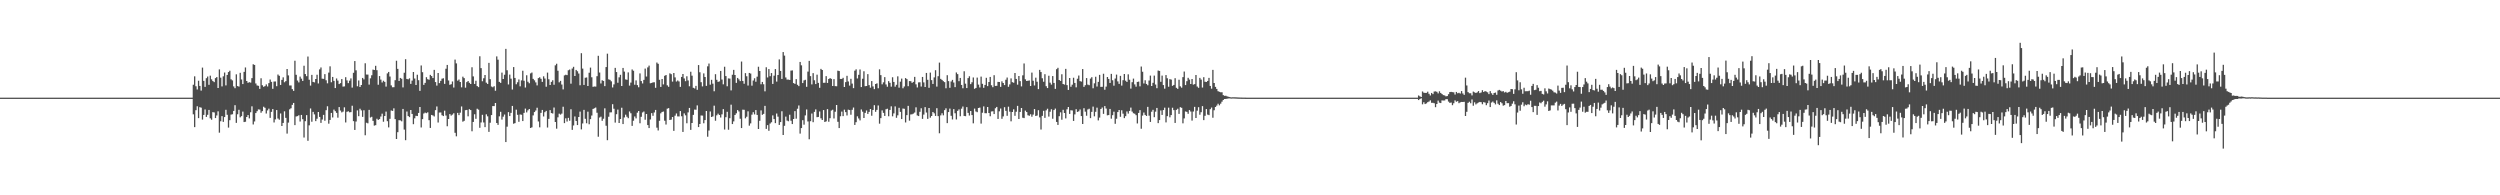 <?xml version="1.0" encoding="UTF-8"?>
<svg xmlns="http://www.w3.org/2000/svg" width="1920" height="150">
  <path d="M0 75.000h1v1.000H0zM1 75.000h1v1.000H1zM2 75.000h1v1.000H2zM3 75.000h1v1.000H3zM4 75.000h1v1.000H4zM5 75.000h1v1.000H5zM6 75.000h1v1.000H6zM7 75.000h1v1.000H7zM8 75.000h1v1.000H8zM9 75.000h1v1.000H9zM10 75.000h1v1.000H10zM11 75.000h1v1.000H11zM12 75.000h1v1.000H12zM13 75.000h1v1.000H13zM14 75.000h1v1.000H14zM15 75.000h1v1.000H15zM16 75.000h1v1.000H16zM17 75.000h1v1.000H17zM18 75.000h1v1.000H18zM19 75.000h1v1.000H19zM20 75.000h1v1.000H20zM21 75.000h1v1.000H21zM22 75.000h1v1.000H22zM23 75.000h1v1.000H23zM24 75.000h1v1.000H24zM25 75.000h1v1.000H25zM26 75.000h1v1.000H26zM27 75.000h1v1.000H27zM28 75.000h1v1.000H28zM29 75.000h1v1.000H29zM30 75.000h1v1.000H30zM31 75.000h1v1.000H31zM32 75.000h1v1.000H32zM33 75.000h1v1.000H33zM34 75.000h1v1.000H34zM35 75.000h1v1.000H35zM36 75.000h1v1.000H36zM37 75.000h1v1.000H37zM38 75.000h1v1.000H38zM39 75.000h1v1.000H39zM40 75.000h1v1.000H40zM41 75.000h1v1.000H41zM42 75.000h1v1.000H42zM43 75.000h1v1.000H43zM44 75.000h1v1.000H44zM45 75.000h1v1.000H45zM46 75.000h1v1.000H46zM47 75.000h1v1.000H47zM48 75.000h1v1.000H48zM49 75.000h1v1.000H49zM50 75.000h1v1.000H50zM51 75.000h1v1.000H51zM52 75.000h1v1.000H52zM53 75.000h1v1.000H53zM54 75.000h1v1.000H54zM55 75.000h1v1.000H55zM56 75.000h1v1.000H56zM57 75.000h1v1.000H57zM58 75.000h1v1.000H58zM59 75.000h1v1.000H59zM60 75.000h1v1.000H60zM61 75.000h1v1.000H61zM62 75.000h1v1.000H62zM63 75.000h1v1.000H63zM64 75.000h1v1.000H64zM65 75.000h1v1.000H65zM66 75.000h1v1.000H66zM67 75.000h1v1.000H67zM68 75.000h1v1.000H68zM69 75.000h1v1.000H69zM70 75.000h1v1.000H70zM71 75.000h1v1.000H71zM72 75.000h1v1.000H72zM73 75.000h1v1.000H73zM74 75.000h1v1.000H74zM75 75.000h1v1.000H75zM76 75.000h1v1.000H76zM77 75.000h1v1.000H77zM78 75.000h1v1.000H78zM79 75.000h1v1.000H79zM80 75.000h1v1.000H80zM81 75.000h1v1.000H81zM82 75.000h1v1.000H82zM83 75.000h1v1.000H83zM84 75.000h1v1.000H84zM85 75.000h1v1.000H85zM86 75.000h1v1.000H86zM87 75.000h1v1.000H87zM88 75.000h1v1.000H88zM89 75.000h1v1.000H89zM90 75.000h1v1.000H90zM91 75.000h1v1.000H91zM92 75.000h1v1.000H92zM93 75.000h1v1.000H93zM94 75.000h1v1.000H94zM95 75.000h1v1.000H95zM96 75.000h1v1.000H96zM97 75.000h1v1.000H97zM98 75.000h1v1.000H98zM99 75.000h1v1.000H99zM100 75.000h1v1.000H100zM101 75.000h1v1.000H101zM102 75.000h1v1.000H102zM103 75.000h1v1.000H103zM104 75.000h1v1.000H104zM105 75.000h1v1.000H105zM106 75.000h1v1.000H106zM107 75.000h1v1.000H107zM108 75.000h1v1.000H108zM109 75.000h1v1.000H109zM110 75.000h1v1.000H110zM111 75.000h1v1.000H111zM112 75.000h1v1.000H112zM113 75.000h1v1.000H113zM114 75.000h1v1.000H114zM115 75.000h1v1.000H115zM116 75.000h1v1.000H116zM117 75.000h1v1.000H117zM118 75.000h1v1.000H118zM119 75.000h1v1.000H119zM120 75.000h1v1.000H120zM121 75.000h1v1.000H121zM122 75.000h1v1.000H122zM123 75.000h1v1.000H123zM124 75.000h1v1.000H124zM125 75.000h1v1.000H125zM126 75.000h1v1.000H126zM127 75.000h1v1.000H127zM128 75.000h1v1.000H128zM129 75.000h1v1.000H129zM130 75.000h1v1.000H130zM131 75.000h1v1.000H131zM132 75.000h1v1.000H132zM133 75.000h1v1.000H133zM134 75.000h1v1.000H134zM135 75.000h1v1.000H135zM136 75.000h1v1.000H136zM137 75.000h1v1.000H137zM138 75.000h1v1.000H138zM139 75.000h1v1.000H139zM140 75.000h1v1.000H140zM141 75.000h1v1.000H141zM142 75.000h1v1.000H142zM143 75.000h1v1.000H143zM144 75.000h1v1.000H144zM145 75.000h1v1.000H145zM146 75.000h1v1.000H146zM147 75.000h1v1.000H147zM148 65.069h1v22.755H148zM149 58.601h1v39.016H149zM150 66.235h1v18.396H150zM151 68.717h1v12.893H151zM152 62.001h1v28.708H152zM153 66.010h1v16.320H153zM154 69.579h1v13.134H154zM155 51.913h1v39.921H155zM156 62.121h1v26.165H156zM157 66.711h1v17.355H157zM158 60.082h1v29.743H158zM159 58.795h1v29.393H159zM160 65.140h1v19.274H160zM161 58.102h1v32.797H161zM162 60.904h1v31.059H162zM163 62.282h1v23.848H163zM164 63.101h1v23.280H164zM165 60.009h1v30.689H165zM166 59.185h1v29.484H166zM167 67.592h1v17.914H167zM168 53.298h1v48.585H168zM169 59.651h1v33.482H169zM170 66.368h1v22.800H170zM171 58.622h1v34.988H171zM172 55.717h1v34.200H172zM173 65.576h1v18.768H173zM174 57.550h1v30.600H174zM175 55.367h1v42.616H175zM176 54.322h1v37.972H176zM177 60.905h1v27.088H177zM178 61.721h1v26.023H178zM179 66.376h1v18.841H179zM180 67.743h1v13.031H180zM181 57.094h1v37.269H181zM182 66.088h1v21.663H182zM183 66.500h1v17.833H183zM184 55.927h1v34.197H184zM185 61.006h1v28.178H185zM186 64.575h1v21.150H186zM187 55.196h1v38.551H187zM188 51.826h1v41.660H188zM189 62.187h1v27.668H189zM190 63.611h1v24.738H190zM191 63.143h1v27.810H191zM192 63.447h1v22.754H192zM193 60.021h1v21.656H193zM194 49.336h1v46.255H194zM195 49.887h1v43.408H195zM196 64.102h1v22.716H196zM197 65.613h1v19.772H197zM198 65.919h1v18.112H198zM199 68.229h1v15.944H199zM200 60.094h1v26.502H200zM201 65.479h1v19.896H201zM202 66.670h1v15.314H202zM203 66.133h1v16.648H203zM204 64.839h1v22.338H204zM205 66.413h1v18.361H205zM206 63.855h1v19.618H206zM207 61.103h1v29.411H207zM208 62.874h1v23.051H208zM209 68.188h1v15.581H209zM210 62.643h1v31.402H210zM211 62.540h1v29.140H211zM212 66.197h1v18.340H212zM213 57.268h1v33.763H213zM214 58.190h1v33.781H214zM215 65.235h1v21.909H215zM216 61.354h1v35.426H216zM217 59.404h1v35.021H217zM218 63.197h1v22.296H218zM219 62.296h1v28.207H219zM220 53.012h1v49.602H220zM221 57.923h1v36.232H221zM222 65.655h1v18.294H222zM223 65.655h1v17.495H223zM224 68.462h1v12.050H224zM225 69.784h1v9.269H225zM226 46.643h1v49.482H226zM227 57.459h1v32.006H227zM228 61.835h1v27.372H228zM229 63.287h1v25.220H229zM230 58.846h1v34.480H230zM231 60.426h1v27.867H231zM232 62.181h1v29.348H232zM233 50.499h1v55.141H233zM234 56.868h1v36.217H234zM235 58.533h1v29.889H235zM236 43.393h1v64.760H236zM237 61.233h1v35.040H237zM238 65.754h1v17.524H238zM239 57.514h1v35.978H239zM240 62.941h1v22.981H240zM241 63.293h1v24.589H241zM242 60.681h1v32.351H242zM243 57.415h1v33.748H243zM244 64.082h1v21.956H244zM245 53.315h1v36.476H245zM246 51.825h1v42.517H246zM247 60.411h1v31.376H247zM248 60.594h1v27.609H248zM249 56.923h1v35.790H249zM250 61.669h1v22.986H250zM251 64.007h1v17.613H251zM252 55.768h1v39.216H252zM253 50.931h1v41.156H253zM254 63.184h1v23.542H254zM255 59.074h1v31.141H255zM256 62.096h1v22.090H256zM257 67.624h1v17.792H257zM258 60.278h1v26.392H258zM259 61.899h1v28.467H259zM260 64.572h1v17.677H260zM261 63.868h1v21.043H261zM262 60.748h1v25.575H262zM263 66.490h1v19.221H263zM264 66.349h1v16.080H264zM265 59.285h1v34.751H265zM266 61.751h1v24.118H266zM267 63.832h1v21.638H267zM268 61.969h1v24.325H268zM269 60.192h1v25.939H269zM270 67.284h1v13.933H270zM271 55.930h1v37.096H271zM272 46.877h1v52.927H272zM273 54.004h1v39.316H273zM274 66.227h1v18.574H274zM275 61.801h1v27.420H275zM276 66.799h1v16.717H276zM277 65.282h1v19.528H277zM278 59.861h1v29.901H278zM279 60.970h1v23.715H279zM280 48.603h1v55.273H280zM281 57.254h1v37.014H281zM282 57.308h1v37.421H282zM283 64.952h1v19.406H283zM284 60.157h1v30.115H284zM285 57.799h1v31.881H285zM286 53.438h1v39.409H286zM287 53.743h1v42.696H287zM288 50.540h1v45.596H288zM289 53.923h1v37.274H289zM290 65.056h1v27.041H290zM291 58.409h1v33.019H291zM292 61.137h1v28.361H292zM293 63.348h1v23.924H293zM294 62.021h1v31.460H294zM295 62.863h1v26.205H295zM296 66.493h1v19.236H296zM297 56.363h1v36.727H297zM298 55.229h1v42.623H298zM299 58.793h1v32.428H299zM300 65.597h1v19.240H300zM301 66.999h1v18.207H301zM302 66.965h1v16.253H302zM303 61.603h1v29.876H303zM304 46.652h1v60.118H304zM305 52.872h1v48.633H305zM306 62.170h1v30.126H306zM307 59.864h1v32.604H307zM308 60.443h1v32.731H308zM309 67.137h1v16.543H309zM310 55.863h1v43.648H310zM311 45.457h1v62.235H311zM312 60.634h1v25.020H312zM313 60.917h1v28.219H313zM314 60.179h1v29.797H314zM315 64.389h1v20.113H315zM316 61.895h1v25.609H316zM317 55.303h1v40.066H317zM318 60.293h1v30.581H318zM319 65.295h1v23.650H319zM320 57.415h1v31.742H320zM321 61.613h1v25.107H321zM322 69.806h1v12.371H322zM323 50.253h1v47.664H323zM324 55.429h1v36.079H324zM325 65.182h1v22.036H325zM326 63.641h1v22.812H326zM327 59.301h1v27.635H327zM328 60.813h1v25.450H328zM329 61.228h1v31.108H329zM330 57.494h1v40.748H330zM331 58.408h1v29.878H331zM332 59.953h1v28.735H332zM333 53.645h1v35.798H333zM334 63.017h1v21.544H334zM335 65.719h1v16.044H335zM336 56.078h1v38.001H336zM337 63.826h1v22.596H337zM338 62.123h1v24.251H338zM339 60.400h1v28.130H339zM340 60.106h1v29.019H340zM341 64.412h1v20.595H341zM342 52.798h1v35.929H342zM343 49.884h1v47.079H343zM344 61.786h1v29.591H344zM345 65.116h1v22.500H345zM346 64.656h1v24.145H346zM347 62.562h1v25.427H347zM348 67.218h1v19.770H348zM349 45.799h1v56.188H349zM350 48.685h1v56.037H350zM351 61.930h1v24.746H351zM352 61.071h1v27.348H352zM353 62.977h1v23.568H353zM354 67.074h1v14.685H354zM355 58.892h1v34.573H355zM356 59.982h1v32.789H356zM357 67.348h1v17.265H357zM358 63.053h1v21.374H358zM359 62.193h1v27.167H359zM360 63.601h1v20.272H360zM361 64.501h1v20.045H361zM362 51.650h1v49.187H362zM363 58.694h1v34.936H363zM364 64.451h1v23.281H364zM365 62.015h1v29.225H365zM366 66.077h1v17.443H366zM367 66.900h1v17.338H367zM368 43.206h1v54.959H368zM369 52.327h1v41.718H369zM370 62.422h1v25.750H370zM371 60.127h1v33.932H371zM372 57.623h1v40.039H372zM373 63.477h1v24.352H373zM374 64.445h1v24.922H374zM375 48.305h1v52.992H375zM376 60.819h1v33.460H376zM377 66.434h1v21.937H377zM378 67.011h1v14.428H378zM379 66.205h1v15.298H379zM380 69.704h1v9.408H380zM381 43.332h1v51.153H381zM382 45.834h1v50.040H382zM383 62.861h1v26.486H383zM384 63.657h1v22.191H384zM385 55.746h1v36.095H385zM386 60.665h1v28.926H386zM387 57.399h1v30.566H387zM388 37.524h1v71.586H388zM389 53.970h1v43.295H389zM390 64.861h1v21.238H390zM391 57.281h1v31.840H391zM392 60.417h1v26.267H392zM393 68.747h1v12.609H393zM394 51.528h1v43.524H394zM395 59.854h1v34.723H395zM396 64.695h1v19.520H396zM397 63.157h1v25.022H397zM398 61.007h1v32.531H398zM399 66.281h1v21.619H399zM400 61.737h1v26.374H400zM401 54.331h1v38.652H401zM402 62.013h1v24.690H402zM403 67.230h1v16.173H403zM404 57.823h1v28.493H404zM405 62.796h1v21.930H405zM406 63.950h1v19.738H406zM407 56.386h1v41.930H407zM408 55.691h1v42.101H408zM409 60.558h1v28.081H409zM410 61.680h1v24.385H410zM411 63.277h1v21.608H411zM412 65.575h1v17.151H412zM413 60.013h1v33.294H413zM414 59.365h1v38.419H414zM415 60.539h1v26.156H415zM416 62.855h1v21.598H416zM417 58.620h1v30.835H417zM418 60.299h1v25.862H418zM419 66.609h1v18.526H419zM420 55.776h1v42.160H420zM421 60.876h1v30.430H421zM422 65.255h1v19.348H422zM423 62.874h1v23.973H423zM424 61.653h1v25.557H424zM425 65.051h1v17.527H425zM426 50.198h1v43.485H426zM427 48.960h1v49.872H427zM428 54.325h1v35.768H428zM429 63.212h1v24.094H429zM430 62.093h1v25.896H430zM431 64.932h1v22.299H431zM432 68.664h1v13.307H432zM433 57.919h1v36.672H433zM434 57.414h1v33.452H434zM435 57.690h1v35.671H435zM436 53.989h1v36.548H436zM437 53.425h1v39.288H437zM438 64.243h1v19.660H438zM439 52.643h1v47.082H439zM440 51.290h1v45.085H440zM441 58.355h1v31.098H441zM442 53.701h1v39.216H442zM443 54.727h1v41.344H443zM444 56.477h1v33.367H444zM445 65.462h1v20.252H445zM446 40.869h1v58.520H446zM447 52.695h1v42.101H447zM448 65.224h1v19.166H448zM449 59.709h1v31.553H449zM450 59.505h1v35.174H450zM451 66.069h1v19.717H451zM452 55.844h1v39.581H452zM453 51.930h1v39.548H453zM454 59.359h1v29.369H454zM455 66.641h1v17.039H455zM456 66.430h1v16.727H456zM457 66.505h1v16.101H457zM458 58.516h1v28.077H458zM459 42.843h1v62.174H459zM460 55.721h1v34.545H460zM461 64.110h1v25.512H461zM462 61.628h1v31.144H462zM463 62.162h1v29.003H463zM464 66.158h1v17.026H464zM465 51.517h1v45.039H465zM466 41.240h1v66.424H466zM467 60.914h1v28.737H467zM468 61.353h1v24.981H468zM469 62.450h1v23.805H469zM470 67.172h1v12.851H470zM471 64.842h1v18.674H471zM472 52.133h1v42.030H472zM473 55.327h1v32.365H473zM474 63.545h1v20.639H474zM475 59.397h1v35.066H475zM476 57.424h1v33.957H476zM477 66.061h1v16.661H477zM478 52.198h1v43.101H478zM479 55.012h1v35.225H479zM480 60.967h1v27.086H480zM481 61.305h1v28.354H481zM482 55.627h1v35.173H482zM483 65.718h1v19.877H483zM484 63.438h1v23.553H484zM485 53.349h1v43.330H485zM486 54.300h1v38.400H486zM487 65.086h1v24.358H487zM488 61.746h1v29.205H488zM489 65.395h1v21.147H489zM490 67.013h1v18.228H490zM491 56.378h1v38.314H491zM492 62.261h1v27.424H492zM493 64.108h1v22.249H493zM494 61.346h1v24.325H494zM495 52.704h1v39.269H495zM496 58.767h1v28.780H496zM497 51.744h1v44.327H497zM498 50.376h1v47.961H498zM499 63.973h1v27.800H499zM500 63.673h1v23.230H500zM501 63.236h1v25.720H501zM502 63.205h1v23.190H502zM503 67.411h1v17.014H503zM504 48.035h1v50.014H504zM505 48.981h1v51.208H505zM506 61.287h1v31.484H506zM507 66.748h1v20.283H507zM508 60.661h1v25.303H508zM509 64.807h1v20.875H509zM510 58.193h1v34.510H510zM511 57.579h1v38.064H511zM512 65.521h1v17.947H512zM513 66.659h1v16.407H513zM514 56.298h1v35.879H514zM515 56.982h1v34.896H515zM516 62.688h1v27.182H516zM517 56.073h1v44.451H517zM518 59.450h1v29.381H518zM519 62.610h1v24.525H519zM520 61.776h1v27.621H520zM521 62.588h1v26.838H521zM522 66.720h1v18.573H522zM523 59.078h1v30.216H523zM524 56.850h1v44.472H524zM525 60.274h1v26.809H525zM526 62.372h1v26.190H526zM527 58.584h1v36.075H527zM528 61.795h1v24.535H528zM529 66.231h1v16.640H529zM530 55.102h1v44.649H530zM531 58.138h1v36.318H531zM532 67.408h1v20.827H532zM533 67.951h1v16.229H533zM534 65.960h1v18.297H534zM535 68.991h1v11.951H535zM536 49.950h1v47.638H536zM537 55.484h1v39.747H537zM538 63.132h1v25.549H538zM539 66.338h1v22.453H539zM540 56.370h1v38.318H540zM541 59.161h1v33.075H541zM542 65.926h1v19.301H542zM543 50.941h1v54.073H543zM544 48.805h1v51.453H544zM545 65.039h1v20.570H545zM546 61.270h1v28.574H546zM547 64.263h1v25.147H547zM548 70.107h1v11.032H548zM549 56.962h1v35.740H549zM550 61.303h1v27.274H550zM551 62.880h1v24.422H551zM552 62.501h1v25.835H552zM553 54.481h1v35.759H553zM554 61.084h1v26.706H554zM555 64.743h1v19.062H555zM556 51.229h1v48.251H556zM557 58.427h1v31.583H557zM558 66.237h1v19.637H558zM559 60.187h1v39.430H559zM560 60.342h1v30.447H560zM561 69.408h1v10.973H561zM562 57.398h1v37.878H562zM563 53.644h1v39.601H563zM564 57.576h1v30.719H564zM565 63.652h1v23.410H565zM566 59.853h1v24.679H566zM567 60.987h1v24.626H567zM568 62.285h1v28.918H568zM569 47.243h1v51.093H569zM570 62.147h1v22.099H570zM571 64.331h1v19.980H571zM572 56.145h1v34.750H572zM573 58.574h1v31.057H573zM574 65.690h1v19.836H574zM575 56.005h1v40.498H575zM576 56.482h1v38.297H576zM577 65.810h1v22.279H577zM578 61.826h1v24.358H578zM579 60.091h1v27.762H579zM580 62.751h1v21.794H580zM581 58.904h1v29.373H581zM582 51.276h1v47.809H582zM583 54.542h1v38.218H583zM584 64.733h1v20.033H584zM585 62.910h1v25.242H585zM586 64.715h1v22.720H586zM587 70.123h1v11.193H587zM588 51.652h1v47.309H588zM589 59.486h1v36.618H589zM590 53.048h1v47.401H590zM591 58.513h1v36.386H591zM592 56.137h1v37.771H592zM593 64.459h1v24.154H593zM594 58.113h1v33.324H594zM595 53.059h1v41.511H595zM596 62.647h1v24.549H596zM597 57.601h1v32.014H597zM598 45.596h1v50.337H598zM599 54.477h1v39.249H599zM600 60.625h1v24.821H600zM601 39.971h1v63.694H601zM602 42.712h1v53.888H602zM603 59.479h1v30.052H603zM604 61.130h1v31.509H604zM605 61.145h1v32.009H605zM606 61.381h1v26.757H606zM607 54.207h1v38.503H607zM608 54.091h1v41.180H608zM609 63.787h1v27.601H609zM610 64.418h1v20.930H610zM611 60.778h1v30.383H611zM612 65.143h1v18.387H612zM613 66.125h1v14.897H613zM614 47.571h1v55.033H614zM615 50.152h1v48.211H615zM616 63.776h1v28.535H616zM617 61.768h1v33.985H617zM618 61.276h1v27.372H618zM619 66.639h1v17.453H619zM620 55.000h1v38.300H620zM621 46.768h1v60.173H621zM622 58.471h1v34.586H622zM623 64.826h1v22.381H623zM624 56.173h1v37.664H624zM625 61.651h1v24.249H625zM626 64.556h1v19.444H626zM627 57.368h1v32.651H627zM628 63.643h1v26.181H628zM629 67.444h1v18.168H629zM630 52.892h1v37.974H630zM631 53.780h1v38.386H631zM632 63.590h1v20.945H632zM633 63.532h1v30.160H633zM634 58.475h1v34.702H634zM635 63.668h1v20.154H635zM636 60.697h1v32.787H636zM637 59.948h1v30.847H637zM638 60.546h1v24.365H638zM639 66.058h1v18.209H639zM640 60.752h1v30.220H640zM641 66.159h1v19.660H641zM642 66.263h1v14.367H642zM643 54.270h1v39.291H643zM644 54.567h1v43.780H644zM645 60.602h1v28.710H645zM646 60.612h1v25.119H646zM647 59.739h1v29.471H647zM648 66.828h1v17.395H648zM649 63.084h1v23.041H649zM650 58.220h1v30.477H650zM651 62.555h1v21.673H651zM652 65.722h1v18.791H652zM653 60.522h1v27.579H653zM654 64.187h1v20.155H654zM655 67.707h1v14.870H655zM656 54.272h1v41.688H656zM657 53.229h1v40.621H657zM658 60.248h1v29.102H658zM659 57.457h1v33.511H659zM660 53.346h1v39.123H660zM661 66.873h1v17.205H661zM662 60.450h1v25.332H662zM663 54.720h1v35.900H663zM664 66.216h1v20.455H664zM665 66.042h1v18.772H665zM666 56.950h1v30.543H666zM667 65.380h1v20.539H667zM668 67.317h1v16.401H668zM669 62.249h1v26.650H669zM670 66.351h1v18.142H670zM671 68.440h1v12.370H671zM672 64.519h1v21.320H672zM673 64.002h1v20.379H673zM674 67.792h1v13.223H674zM675 53.241h1v41.728H675zM676 57.725h1v33.012H676zM677 64.789h1v20.022H677zM678 63.236h1v23.465H678zM679 59.260h1v29.796H679zM680 64.893h1v19.025H680zM681 66.594h1v16.933H681zM682 62.325h1v26.973H682zM683 63.582h1v20.863H683zM684 66.574h1v15.093H684zM685 59.344h1v30.002H685zM686 62.931h1v24.142H686zM687 66.583h1v15.154H687zM688 65.113h1v25.342H688zM689 58.608h1v29.989H689zM690 67.347h1v15.424H690zM691 62.701h1v23.217H691zM692 60.375h1v31.053H692zM693 67.793h1v15.540H693zM694 66.396h1v17.149H694zM695 59.971h1v34.064H695zM696 60.789h1v27.657H696zM697 66.209h1v15.089H697zM698 62.255h1v30.413H698zM699 62.337h1v25.558H699zM700 63.624h1v24.134H700zM701 62.898h1v24.367H701zM702 59.050h1v27.387H702zM703 64.777h1v17.631H703zM704 67.198h1v21.461H704zM705 63.304h1v25.822H705zM706 63.184h1v22.665H706zM707 66.433h1v16.738H707zM708 59.101h1v32.201H708zM709 63.279h1v24.726H709zM710 66.825h1v15.449H710zM711 56.017h1v30.428H711zM712 61.283h1v30.022H712zM713 67.445h1v15.495H713zM714 55.779h1v34.583H714zM715 61.531h1v27.550H715zM716 64.465h1v21.558H716zM717 59.428h1v27.596H717zM718 53.930h1v35.088H718zM719 66.526h1v16.563H719zM720 58.544h1v30.623H720zM721 48.058h1v54.316H721zM722 60.592h1v28.036H722zM723 61.381h1v25.583H723zM724 62.377h1v26.210H724zM725 63.062h1v21.545H725zM726 67.811h1v15.400H726zM727 57.765h1v36.798H727zM728 62.319h1v23.763H728zM729 67.454h1v15.944H729zM730 62.545h1v26.380H730zM731 61.315h1v30.442H731zM732 63.401h1v20.424H732zM733 66.918h1v20.046H733zM734 55.629h1v36.137H734zM735 56.952h1v28.200H735zM736 62.364h1v21.675H736zM737 59.852h1v29.433H737zM738 65.226h1v18.231H738zM739 67.811h1v13.997H739zM740 54.748h1v34.308H740zM741 64.266h1v24.979H741zM742 67.645h1v14.620H742zM743 59.981h1v26.711H743zM744 58.547h1v30.178H744zM745 64.614h1v20.652H745zM746 63.160h1v25.193H746zM747 59.517h1v35.208H747zM748 68.180h1v15.248H748zM749 67.534h1v18.063H749zM750 59.592h1v26.570H750zM751 64.952h1v17.991H751zM752 67.158h1v15.484H752zM753 58.820h1v36.117H753zM754 64.339h1v22.217H754zM755 67.425h1v14.291H755zM756 65.252h1v21.683H756zM757 59.759h1v27.239H757zM758 66.131h1v16.068H758zM759 62.983h1v23.793H759zM760 59.108h1v30.203H760zM761 65.509h1v20.087H761zM762 66.990h1v18.484H762zM763 57.736h1v29.881H763zM764 65.990h1v17.178H764zM765 65.908h1v16.210H765zM766 62.863h1v28.471H766zM767 62.987h1v22.493H767zM768 66.725h1v16.619H768zM769 62.456h1v28.769H769zM770 63.728h1v25.650H770zM771 65.340h1v16.980H771zM772 61.222h1v23.904H772zM773 59.563h1v29.389H773zM774 66.653h1v15.280H774zM775 64.828h1v20.939H775zM776 60.198h1v32.991H776zM777 63.138h1v22.896H777zM778 63.557h1v20.391H778zM779 56.084h1v32.857H779zM780 60.627h1v25.205H780zM781 65.009h1v16.292H781zM782 58.366h1v33.043H782zM783 62.312h1v23.658H783zM784 66.341h1v16.610H784zM785 57.839h1v32.597H785zM786 48.730h1v41.981H786zM787 60.904h1v24.026H787zM788 62.214h1v23.853H788zM789 62.002h1v26.505H789zM790 61.822h1v27.098H790zM791 66.051h1v21.721H791zM792 55.780h1v33.886H792zM793 62.011h1v26.009H793zM794 65.633h1v18.128H794zM795 59.670h1v29.398H795zM796 62.766h1v25.979H796zM797 68.441h1v16.177H797zM798 53.649h1v36.522H798zM799 55.337h1v44.149H799zM800 60.118h1v28.875H800zM801 62.749h1v22.368H801zM802 56.995h1v33.515H802zM803 66.216h1v18.524H803zM804 67.637h1v15.872H804zM805 58.165h1v31.395H805zM806 63.508h1v22.283H806zM807 64.978h1v18.960H807zM808 58.404h1v32.759H808zM809 63.670h1v20.855H809zM810 68.234h1v15.178H810zM811 53.169h1v40.498H811zM812 52.053h1v43.873H812zM813 61.430h1v27.800H813zM814 62.161h1v24.118H814zM815 57.012h1v34.960H815zM816 64.514h1v19.802H816zM817 64.987h1v21.802H817zM818 52.883h1v38.063H818zM819 65.382h1v18.600H819zM820 69.047h1v13.126H820zM821 59.880h1v27.629H821zM822 66.632h1v18.045H822zM823 65.044h1v19.812H823zM824 59.685h1v33.169H824zM825 63.674h1v24.198H825zM826 67.046h1v16.819H826zM827 60.471h1v25.501H827zM828 58.001h1v27.497H828zM829 62.293h1v21.798H829zM830 62.656h1v26.461H830zM831 53.026h1v42.190H831zM832 66.727h1v16.383H832zM833 65.452h1v20.302H833zM834 59.979h1v28.920H834zM835 64.965h1v19.095H835zM836 65.428h1v18.090H836zM837 60.384h1v30.346H837zM838 59.278h1v26.631H838zM839 67.785h1v14.061H839zM840 63.990h1v25.347H840zM841 58.931h1v26.938H841zM842 66.431h1v16.262H842zM843 62.883h1v29.592H843zM844 57.496h1v32.842H844zM845 66.710h1v16.988H845zM846 66.644h1v15.931H846zM847 56.621h1v30.830H847zM848 68.895h1v12.583H848zM849 66.514h1v16.824H849zM850 59.158h1v29.442H850zM851 60.600h1v27.763H851zM852 63.702h1v19.975H852zM853 56.745h1v34.387H853zM854 61.635h1v26.819H854zM855 65.807h1v19.978H855zM856 60.326h1v34.756H856zM857 57.277h1v33.919H857zM858 62.528h1v23.559H858zM859 64.398h1v20.068H859zM860 58.278h1v31.426H860zM861 65.722h1v18.968H861zM862 61.607h1v25.681H862zM863 56.814h1v33.898H863zM864 61.968h1v27.286H864zM865 62.912h1v22.685H865zM866 57.066h1v30.205H866zM867 61.260h1v23.927H867zM868 68.036h1v14.595H868zM869 63.120h1v22.597H869zM870 60.378h1v26.603H870zM871 64.803h1v22.544H871zM872 66.541h1v21.923H872zM873 62.916h1v31.905H873zM874 62.674h1v24.065H874zM875 66.283h1v18.299H875zM876 51.094h1v47.753H876zM877 55.100h1v33.694H877zM878 64.079h1v22.345H878zM879 61.636h1v26.625H879zM880 64.468h1v24.642H880zM881 65.495h1v16.580H881zM882 61.870h1v26.949H882zM883 58.085h1v35.562H883zM884 66.040h1v19.789H884zM885 63.573h1v20.735H885zM886 58.047h1v31.956H886zM887 64.946h1v20.831H887zM888 67.712h1v15.187H888zM889 54.143h1v40.398H889zM890 54.472h1v37.742H890zM891 62.815h1v22.024H891zM892 58.068h1v30.185H892zM893 65.316h1v19.196H893zM894 68.096h1v14.581H894zM895 57.659h1v36.357H895zM896 60.086h1v29.129H896zM897 66.592h1v16.109H897zM898 60.750h1v29.357H898zM899 61.134h1v27.239H899zM900 65.955h1v16.770H900zM901 65.251h1v19.316H901zM902 60.054h1v34.345H902zM903 67.448h1v16.911H903zM904 68.262h1v15.228H904zM905 61.244h1v26.197H905zM906 66.303h1v16.051H906zM907 67.342h1v15.432H907zM908 59.262h1v35.477H908zM909 54.918h1v35.994H909zM910 65.351h1v20.236H910zM911 62.383h1v23.555H911zM912 59.729h1v27.691H912zM913 61.124h1v23.406H913zM914 64.495h1v21.186H914zM915 60.662h1v31.943H915zM916 64.977h1v20.666H916zM917 64.628h1v17.421H917zM918 57.587h1v33.045H918zM919 66.443h1v18.528H919zM920 67.438h1v14.889H920zM921 59.787h1v28.353H921zM922 61.112h1v25.078H922zM923 67.232h1v14.290H923zM924 59.279h1v32.964H924zM925 62.783h1v26.166H925zM926 62.975h1v20.801H926zM927 62.154h1v25.837H927zM928 59.801h1v28.620H928zM929 65.994h1v17.877H929zM930 68.096h1v14.474H930zM931 53.635h1v36.788H931zM932 63.726h1v20.956H932zM933 66.689h1v15.468H933zM934 68.302h1v12.822H934zM935 70.040h1v9.603H935zM936 70.523h1v10.387H936zM937 70.862h1v8.764H937zM938 70.866h1v7.201H938zM939 73.080h1v3.650H939zM940 73.576h1v2.462H940zM941 73.529h1v2.473H941zM942 74.039h1v1.746H942zM943 74.299h1v1.331H943zM944 74.561h1v1.000H944zM945 74.784h1v1.000H945zM946 74.694h1v1.000H946zM947 74.687h1v1.000H947zM948 74.724h1v1.000H948zM949 74.770h1v1.000H949zM950 74.810h1v1.000H950zM951 74.870h1v1.000H951zM952 74.904h1v1.000H952zM953 74.924h1v1.000H953zM954 74.944h1v1.000H954zM955 74.954h1v1.000H955zM956 74.971h1v1.000H956zM957 74.984h1v1.000H957zM958 74.987h1v1.000H958zM959 74.988h1v1.000H959zM960 74.991h1v1.000H960zM961 74.994h1v1.000H961zM962 74.997h1v1.000H962zM963 74.998h1v1.000H963zM964 74.999h1v1.000H964zM965 74.999h1v1.000H965zM966 74.999h1v1.000H966zM967 75.000h1v1.000H967zM968 75.000h1v1.000H968zM969 75.000h1v1.000H969zM970 75.000h1v1.000H970zM971 75.000h1v1.000H971zM972 75.000h1v1.000H972zM973 75.000h1v1.000H973zM974 75.000h1v1.000H974zM975 75.000h1v1.000H975zM976 75.000h1v1.000H976zM977 75.000h1v1.000H977zM978 75.000h1v1.000H978zM979 75.000h1v1.000H979zM980 75.000h1v1.000H980zM981 75.000h1v1.000H981zM982 75.000h1v1.000H982zM983 75.000h1v1.000H983zM984 75.000h1v1.000H984zM985 75.000h1v1.000H985zM986 75.000h1v1.000H986zM987 75.000h1v1.000H987zM988 75.000h1v1.000H988zM989 75.000h1v1.000H989zM990 75.000h1v1.000H990zM991 75.000h1v1.000H991zM992 75.000h1v1.000H992zM993 75.000h1v1.000H993zM994 75.000h1v1.000H994zM995 75.000h1v1.000H995zM996 75.000h1v1.000H996zM997 75.000h1v1.000H997zM998 75.000h1v1.000H998zM999 75.000h1v1.000H999zM1000 75.000h1v1.000H1000zM1001 75.000h1v1.000H1001zM1002 75.000h1v1.000H1002zM1003 75.000h1v1.000H1003zM1004 75.000h1v1.000H1004zM1005 75.000h1v1.000H1005zM1006 75.000h1v1.000H1006zM1007 75.000h1v1.000H1007zM1008 75.000h1v1.000H1008zM1009 75.000h1v1.000H1009zM1010 75.000h1v1.000H1010zM1011 75.000h1v1.000H1011zM1012 75.000h1v1.000H1012zM1013 75.000h1v1.000H1013zM1014 75.000h1v1.000H1014zM1015 75.000h1v1.000H1015zM1016 75.000h1v1.000H1016zM1017 75.000h1v1.000H1017zM1018 75.000h1v1.000H1018zM1019 75.000h1v1.000H1019zM1020 75.000h1v1.000H1020zM1021 75.000h1v1.000H1021zM1022 75.000h1v1.000H1022zM1023 75.000h1v1.000H1023zM1024 75.000h1v1.000H1024zM1025 75.000h1v1.000H1025zM1026 75.000h1v1.000H1026zM1027 75.000h1v1.000H1027zM1028 75.000h1v1.000H1028zM1029 75.000h1v1.000H1029zM1030 75.000h1v1.000H1030zM1031 75.000h1v1.000H1031zM1032 75.000h1v1.000H1032zM1033 75.000h1v1.000H1033zM1034 75.000h1v1.000H1034zM1035 75.000h1v1.000H1035zM1036 75.000h1v1.000H1036zM1037 75.000h1v1.000H1037zM1038 75.000h1v1.000H1038zM1039 75.000h1v1.000H1039zM1040 75.000h1v1.000H1040zM1041 75.000h1v1.000H1041zM1042 75.000h1v1.000H1042zM1043 75.000h1v1.000H1043zM1044 75.000h1v1.000H1044zM1045 75.000h1v1.000H1045zM1046 75.000h1v1.000H1046zM1047 75.000h1v1.000H1047zM1048 75.000h1v1.000H1048zM1049 75.000h1v1.000H1049zM1050 75.000h1v1.000H1050zM1051 75.000h1v1.000H1051zM1052 75.000h1v1.000H1052zM1053 75.000h1v1.000H1053zM1054 75.000h1v1.000H1054zM1055 75.000h1v1.000H1055zM1056 75.000h1v1.000H1056zM1057 75.000h1v1.000H1057zM1058 75.000h1v1.000H1058zM1059 75.000h1v1.000H1059zM1060 75.000h1v1.000H1060zM1061 75.000h1v1.000H1061zM1062 75.000h1v1.000H1062zM1063 75.000h1v1.000H1063zM1064 75.000h1v1.000H1064zM1065 75.000h1v1.000H1065zM1066 75.000h1v1.000H1066zM1067 75.000h1v1.000H1067zM1068 75.000h1v1.000H1068zM1069 75.000h1v1.000H1069zM1070 75.000h1v1.000H1070zM1071 75.000h1v1.000H1071zM1072 75.000h1v1.000H1072zM1073 75.000h1v1.000H1073zM1074 75.000h1v1.000H1074zM1075 75.000h1v1.000H1075zM1076 75.000h1v1.000H1076zM1077 75.000h1v1.000H1077zM1078 75.000h1v1.000H1078zM1079 75.000h1v1.000H1079zM1080 75.000h1v1.000H1080zM1081 75.000h1v1.000H1081zM1082 75.000h1v1.000H1082zM1083 75.000h1v1.000H1083zM1084 75.000h1v1.000H1084zM1085 75.000h1v1.000H1085zM1086 75.000h1v1.000H1086zM1087 75.000h1v1.000H1087zM1088 75.000h1v1.000H1088zM1089 73.305h1v3.557H1089zM1090 73.964h1v2.113H1090zM1091 74.496h1v1.000H1091zM1092 70.241h1v9.891H1092zM1093 71.184h1v7.345H1093zM1094 71.378h1v8.530H1094zM1095 71.337h1v8.055H1095zM1096 70.406h1v8.094H1096zM1097 72.047h1v5.908H1097zM1098 73.321h1v3.753H1098zM1099 71.388h1v7.568H1099zM1100 72.310h1v6.644H1100zM1101 70.299h1v8.998H1101zM1102 70.131h1v12.207H1102zM1103 70.498h1v9.366H1103zM1104 71.712h1v5.527H1104zM1105 70.100h1v8.763H1105zM1106 71.363h1v7.786H1106zM1107 72.242h1v4.868H1107zM1108 73.074h1v4.139H1108zM1109 73.285h1v3.850H1109zM1110 73.980h1v2.166H1110zM1111 73.759h1v2.451H1111zM1112 72.326h1v5.728H1112zM1113 70.700h1v8.299H1113zM1114 70.545h1v8.223H1114zM1115 70.782h1v10.001H1115zM1116 70.886h1v8.421H1116zM1117 72.613h1v4.510H1117zM1118 70.580h1v7.561H1118zM1119 71.619h1v6.046H1119zM1120 71.262h1v7.981H1120zM1121 71.809h1v6.779H1121zM1122 69.955h1v8.317H1122zM1123 71.768h1v6.546H1123zM1124 72.855h1v5.312H1124zM1125 59.648h1v29.459H1125zM1126 65.619h1v20.241H1126zM1127 70.763h1v8.257H1127zM1128 71.652h1v6.481H1128zM1129 71.619h1v7.672H1129zM1130 73.244h1v3.123H1130zM1131 70.357h1v10.842H1131zM1132 70.912h1v7.665H1132zM1133 71.427h1v8.753H1133zM1134 70.892h1v8.444H1134zM1135 69.954h1v8.792H1135zM1136 71.522h1v6.775H1136zM1137 70.991h1v7.495H1137zM1138 69.263h1v10.827H1138zM1139 70.637h1v7.807H1139zM1140 69.950h1v8.864H1140zM1141 70.325h1v10.482H1141zM1142 70.894h1v8.340H1142zM1143 72.288h1v4.911H1143zM1144 69.988h1v12.247H1144zM1145 71.631h1v7.124H1145zM1146 72.834h1v5.123H1146zM1147 71.405h1v7.621H1147zM1148 71.051h1v9.127H1148zM1149 72.801h1v4.278H1149zM1150 69.467h1v10.194H1150zM1151 68.996h1v11.708H1151zM1152 69.617h1v8.752H1152zM1153 70.307h1v9.004H1153zM1154 69.990h1v11.158H1154zM1155 71.028h1v9.703H1155zM1156 70.511h1v7.062H1156zM1157 71.266h1v8.005H1157zM1158 70.807h1v8.389H1158zM1159 70.413h1v11.557H1159zM1160 68.355h1v12.994H1160zM1161 68.509h1v11.105H1161zM1162 72.084h1v5.672H1162zM1163 68.599h1v11.507H1163zM1164 55.454h1v40.171H1164zM1165 61.726h1v24.699H1165zM1166 69.304h1v11.786H1166zM1167 63.193h1v21.869H1167zM1168 68.601h1v11.759H1168zM1169 72.013h1v6.507H1169zM1170 67.372h1v14.252H1170zM1171 70.072h1v10.259H1171zM1172 70.045h1v10.750H1172zM1173 70.050h1v9.988H1173zM1174 69.657h1v10.708H1174zM1175 72.773h1v4.566H1175zM1176 65.991h1v16.213H1176zM1177 64.434h1v21.659H1177zM1178 69.234h1v12.028H1178zM1179 68.934h1v12.384H1179zM1180 65.398h1v22.835H1180zM1181 67.399h1v14.055H1181zM1182 70.051h1v8.653H1182zM1183 69.810h1v9.480H1183zM1184 72.097h1v6.124H1184zM1185 72.550h1v4.743H1185zM1186 67.861h1v14.047H1186zM1187 70.160h1v10.018H1187zM1188 71.804h1v6.039H1188zM1189 67.985h1v17.238H1189zM1190 68.448h1v16.331H1190zM1191 68.810h1v12.114H1191zM1192 69.610h1v11.324H1192zM1193 70.849h1v10.118H1193zM1194 71.107h1v7.734H1194zM1195 71.853h1v6.162H1195zM1196 65.721h1v19.107H1196zM1197 69.596h1v11.487H1197zM1198 71.345h1v8.410H1198zM1199 67.497h1v13.854H1199zM1200 67.399h1v12.952H1200zM1201 70.735h1v9.045H1201zM1202 65.052h1v18.821H1202zM1203 50.309h1v45.793H1203zM1204 63.109h1v23.271H1204zM1205 67.850h1v14.617H1205zM1206 65.557h1v20.310H1206zM1207 68.621h1v11.028H1207zM1208 70.244h1v9.388H1208zM1209 66.875h1v16.190H1209zM1210 65.285h1v21.806H1210zM1211 55.105h1v42.355H1211zM1212 66.781h1v17.606H1212zM1213 66.878h1v15.749H1213zM1214 71.978h1v6.061H1214zM1215 66.890h1v18.911H1215zM1216 64.871h1v17.097H1216zM1217 60.031h1v26.480H1217zM1218 62.739h1v23.123H1218zM1219 64.058h1v21.829H1219zM1220 70.735h1v10.626H1220zM1221 68.295h1v12.310H1221zM1222 65.106h1v21.754H1222zM1223 69.195h1v12.762H1223zM1224 69.499h1v9.559H1224zM1225 60.568h1v28.741H1225zM1226 68.123h1v15.561H1226zM1227 70.408h1v8.403H1227zM1228 65.111h1v19.757H1228zM1229 68.891h1v13.781H1229zM1230 68.901h1v11.275H1230zM1231 69.853h1v9.672H1231zM1232 70.984h1v7.966H1232zM1233 72.842h1v4.345H1233zM1234 66.849h1v17.872H1234zM1235 64.675h1v22.027H1235zM1236 66.509h1v18.297H1236zM1237 67.837h1v13.079H1237zM1238 67.170h1v19.921H1238zM1239 67.697h1v14.281H1239zM1240 69.871h1v8.381H1240zM1241 53.674h1v44.148H1241zM1242 56.078h1v39.855H1242zM1243 66.774h1v15.698H1243zM1244 56.930h1v33.706H1244zM1245 57.826h1v30.680H1245zM1246 68.901h1v13.941H1246zM1247 52.082h1v46.097H1247zM1248 55.842h1v40.168H1248zM1249 64.074h1v24.061H1249zM1250 63.897h1v25.946H1250zM1251 58.344h1v30.580H1251zM1252 62.232h1v24.919H1252zM1253 64.235h1v21.366H1253zM1254 50.605h1v45.724H1254zM1255 58.636h1v33.634H1255zM1256 61.588h1v27.274H1256zM1257 60.973h1v29.205H1257zM1258 59.584h1v28.832H1258zM1259 65.187h1v20.182H1259zM1260 51.928h1v49.093H1260zM1261 52.808h1v45.810H1261zM1262 57.317h1v30.311H1262zM1263 63.858h1v24.150H1263zM1264 56.403h1v35.379H1264zM1265 65.389h1v19.498H1265zM1266 64.076h1v20.150H1266zM1267 57.067h1v44.307H1267zM1268 60.381h1v34.176H1268zM1269 62.366h1v23.157H1269zM1270 61.701h1v28.588H1270zM1271 59.211h1v28.798H1271zM1272 64.671h1v17.427H1272zM1273 49.639h1v45.547H1273zM1274 50.989h1v44.895H1274zM1275 58.475h1v28.262H1275zM1276 64.150h1v24.045H1276zM1277 65.260h1v25.314H1277zM1278 64.146h1v21.795H1278zM1279 64.041h1v23.638H1279zM1280 51.189h1v48.096H1280zM1281 53.977h1v38.201H1281zM1282 63.998h1v25.222H1282zM1283 59.924h1v30.553H1283zM1284 65.445h1v22.568H1284zM1285 64.667h1v19.376H1285zM1286 60.623h1v28.386H1286zM1287 63.989h1v28.146H1287zM1288 59.202h1v34.234H1288zM1289 56.434h1v37.451H1289zM1290 57.846h1v33.004H1290zM1291 60.675h1v25.961H1291zM1292 61.799h1v25.919H1292zM1293 51.486h1v46.443H1293zM1294 63.774h1v25.205H1294zM1295 52.461h1v41.652H1295zM1296 62.737h1v27.551H1296zM1297 64.586h1v24.857H1297zM1298 68.441h1v13.738H1298zM1299 48.016h1v53.680H1299zM1300 50.508h1v47.268H1300zM1301 62.863h1v23.943H1301zM1302 58.344h1v37.832H1302zM1303 55.951h1v43.137H1303zM1304 62.496h1v21.736H1304zM1305 56.658h1v35.470H1305zM1306 52.224h1v55.567H1306zM1307 59.793h1v32.506H1307zM1308 66.024h1v25.180H1308zM1309 67.073h1v20.135H1309zM1310 68.692h1v15.051H1310zM1311 68.895h1v11.383H1311zM1312 43.828h1v51.263H1312zM1313 56.613h1v35.255H1313zM1314 63.778h1v25.063H1314zM1315 61.125h1v31.364H1315zM1316 57.876h1v37.010H1316zM1317 61.059h1v27.751H1317zM1318 59.715h1v32.799H1318zM1319 51.882h1v48.803H1319zM1320 58.149h1v39.415H1320zM1321 64.781h1v19.873H1321zM1322 60.568h1v27.414H1322zM1323 66.284h1v16.660H1323zM1324 64.194h1v19.790H1324zM1325 46.539h1v56.409H1325zM1326 55.485h1v39.056H1326zM1327 60.508h1v26.528H1327zM1328 63.829h1v24.587H1328zM1329 61.345h1v32.312H1329zM1330 66.028h1v22.503H1330zM1331 62.140h1v27.347H1331zM1332 57.468h1v33.532H1332zM1333 59.606h1v26.673H1333zM1334 61.055h1v29.036H1334zM1335 52.325h1v42.766H1335zM1336 63.319h1v22.718H1336zM1337 65.823h1v18.419H1337zM1338 47.285h1v49.767H1338zM1339 52.466h1v42.965H1339zM1340 64.377h1v23.859H1340zM1341 61.597h1v25.811H1341zM1342 63.182h1v21.125H1342zM1343 64.830h1v19.869H1343zM1344 46.647h1v59.021H1344zM1345 43.174h1v59.457H1345zM1346 62.424h1v24.214H1346zM1347 62.599h1v25.967H1347zM1348 57.829h1v32.383H1348zM1349 65.730h1v20.497H1349zM1350 66.818h1v16.855H1350zM1351 58.748h1v36.529H1351zM1352 63.121h1v23.828H1352zM1353 66.984h1v18.858H1353zM1354 60.883h1v28.981H1354zM1355 62.737h1v21.609H1355zM1356 65.812h1v17.584H1356zM1357 53.485h1v46.892H1357zM1358 48.517h1v58.113H1358zM1359 56.114h1v34.077H1359zM1360 63.757h1v27.701H1360zM1361 59.411h1v33.234H1361zM1362 63.660h1v26.308H1362zM1363 58.071h1v35.710H1363zM1364 52.877h1v41.781H1364zM1365 61.975h1v25.758H1365zM1366 63.656h1v22.421H1366zM1367 57.013h1v40.194H1367zM1368 56.706h1v39.014H1368zM1369 65.404h1v22.114H1369zM1370 53.105h1v40.337H1370zM1371 57.498h1v40.119H1371zM1372 66.032h1v19.108H1372zM1373 59.356h1v30.544H1373zM1374 57.088h1v36.550H1374zM1375 57.384h1v28.281H1375zM1376 58.756h1v38.238H1376zM1377 50.320h1v53.249H1377zM1378 57.893h1v30.956H1378zM1379 63.912h1v23.220H1379zM1380 55.388h1v38.693H1380zM1381 61.851h1v27.486H1381zM1382 65.432h1v18.938H1382zM1383 50.962h1v46.506H1383zM1384 50.506h1v43.071H1384zM1385 60.954h1v25.686H1385zM1386 63.732h1v20.450H1386zM1387 64.194h1v19.829H1387zM1388 69.373h1v11.289H1388zM1389 56.696h1v32.025H1389zM1390 46.098h1v60.241H1390zM1391 57.299h1v39.943H1391zM1392 65.873h1v20.223H1392zM1393 62.050h1v35.894H1393zM1394 61.121h1v27.742H1394zM1395 67.585h1v15.327H1395zM1396 46.074h1v65.462H1396zM1397 48.417h1v56.773H1397zM1398 66.112h1v18.458H1398zM1399 61.114h1v27.359H1399zM1400 63.861h1v23.781H1400zM1401 61.890h1v21.245H1401zM1402 61.871h1v26.641H1402zM1403 58.144h1v34.629H1403zM1404 64.451h1v23.576H1404zM1405 63.964h1v20.449H1405zM1406 59.090h1v35.268H1406zM1407 63.996h1v25.542H1407zM1408 66.126h1v16.852H1408zM1409 52.271h1v43.114H1409zM1410 58.632h1v32.858H1410zM1411 62.267h1v22.388H1411zM1412 60.601h1v32.821H1412zM1413 57.887h1v35.970H1413zM1414 64.958h1v20.880H1414zM1415 57.357h1v30.334H1415zM1416 50.351h1v44.701H1416zM1417 55.859h1v35.284H1417zM1418 66.439h1v17.614H1418zM1419 59.685h1v31.419H1419zM1420 66.308h1v20.934H1420zM1421 65.433h1v16.579H1421zM1422 56.015h1v40.804H1422zM1423 54.405h1v32.821H1423zM1424 62.508h1v22.183H1424zM1425 57.479h1v37.588H1425zM1426 57.507h1v35.526H1426zM1427 63.362h1v22.317H1427zM1428 57.004h1v33.031H1428zM1429 55.867h1v43.037H1429zM1430 60.722h1v32.712H1430zM1431 63.272h1v23.516H1431zM1432 63.303h1v26.471H1432zM1433 62.073h1v21.822H1433zM1434 66.511h1v18.428H1434zM1435 50.942h1v55.099H1435zM1436 53.463h1v43.818H1436zM1437 63.361h1v22.554H1437zM1438 56.185h1v32.284H1438zM1439 61.454h1v27.859H1439zM1440 63.063h1v24.560H1440zM1441 59.040h1v31.480H1441zM1442 60.992h1v32.849H1442zM1443 53.633h1v42.906H1443zM1444 53.105h1v49.220H1444zM1445 54.727h1v38.919H1445zM1446 61.682h1v27.382H1446zM1447 58.327h1v31.301H1447zM1448 53.609h1v42.186H1448zM1449 61.675h1v26.144H1449zM1450 51.662h1v43.313H1450zM1451 61.625h1v27.984H1451zM1452 61.661h1v31.178H1452zM1453 68.568h1v13.676H1453zM1454 52.477h1v49.457H1454zM1455 54.939h1v38.794H1455zM1456 64.494h1v21.144H1456zM1457 58.394h1v32.694H1457zM1458 60.493h1v35.606H1458zM1459 62.758h1v23.860H1459zM1460 57.224h1v32.935H1460zM1461 50.635h1v54.951H1461zM1462 60.432h1v30.247H1462zM1463 67.143h1v16.347H1463zM1464 66.813h1v16.536H1464zM1465 64.698h1v17.673H1465zM1466 70.886h1v9.307H1466zM1467 50.724h1v52.415H1467zM1468 54.791h1v44.502H1468zM1469 61.126h1v26.667H1469zM1470 62.220h1v26.799H1470zM1471 56.213h1v38.299H1471zM1472 58.996h1v30.601H1472zM1473 63.145h1v25.780H1473zM1474 49.639h1v48.966H1474zM1475 57.901h1v32.559H1475zM1476 66.006h1v15.400H1476zM1477 62.871h1v24.922H1477zM1478 65.085h1v17.999H1478zM1479 69.508h1v10.662H1479zM1480 57.186h1v38.361H1480zM1481 54.619h1v38.370H1481zM1482 63.840h1v21.580H1482zM1483 59.987h1v33.219H1483zM1484 56.611h1v36.458H1484zM1485 65.931h1v20.763H1485zM1486 60.824h1v35.519H1486zM1487 47.795h1v46.636H1487zM1488 59.756h1v27.841H1488zM1489 62.590h1v21.763H1489zM1490 59.300h1v31.984H1490zM1491 63.230h1v23.655H1491zM1492 65.611h1v17.911H1492zM1493 56.397h1v37.962H1493zM1494 51.562h1v41.657H1494zM1495 59.346h1v26.489H1495zM1496 62.010h1v26.449H1496zM1497 61.350h1v23.652H1497zM1498 63.073h1v21.997H1498zM1499 51.159h1v41.991H1499zM1500 52.003h1v46.065H1500zM1501 57.554h1v33.621H1501zM1502 60.351h1v24.000H1502zM1503 56.334h1v35.492H1503zM1504 60.424h1v26.992H1504zM1505 64.957h1v21.560H1505zM1506 54.304h1v49.065H1506zM1507 55.125h1v39.189H1507zM1508 65.886h1v17.516H1508zM1509 58.273h1v32.609H1509zM1510 57.477h1v31.958H1510zM1511 62.585h1v21.069H1511zM1512 52.103h1v45.996H1512zM1513 47.083h1v53.752H1513zM1514 56.449h1v38.815H1514zM1515 63.703h1v23.178H1515zM1516 59.906h1v27.798H1516zM1517 65.788h1v20.050H1517zM1518 65.963h1v20.115H1518zM1519 53.370h1v43.147H1519zM1520 60.315h1v29.687H1520zM1521 64.155h1v21.642H1521zM1522 62.140h1v24.240H1522zM1523 58.952h1v33.392H1523zM1524 65.508h1v20.238H1524zM1525 56.708h1v34.998H1525zM1526 60.256h1v35.847H1526zM1527 62.592h1v24.881H1527zM1528 54.300h1v33.304H1528zM1529 56.354h1v38.896H1529zM1530 56.100h1v29.903H1530zM1531 63.211h1v29.109H1531zM1532 44.494h1v59.081H1532zM1533 55.297h1v37.402H1533zM1534 64.322h1v25.606H1534zM1535 61.440h1v33.363H1535zM1536 61.572h1v30.754H1536zM1537 66.381h1v20.010H1537zM1538 50.190h1v46.202H1538zM1539 59.771h1v29.603H1539zM1540 63.940h1v22.167H1540zM1541 67.751h1v16.030H1541zM1542 62.376h1v23.162H1542zM1543 67.317h1v15.049H1543zM1544 62.613h1v25.642H1544zM1545 49.378h1v56.476H1545zM1546 56.426h1v38.824H1546zM1547 64.004h1v24.247H1547zM1548 61.557h1v33.394H1548zM1549 62.060h1v27.398H1549zM1550 67.120h1v15.035H1550zM1551 32.850h1v70.863H1551zM1552 36.938h1v73.004H1552zM1553 62.575h1v27.419H1553zM1554 61.931h1v26.582H1554zM1555 58.163h1v32.135H1555zM1556 66.580h1v16.813H1556zM1557 61.329h1v24.926H1557zM1558 54.349h1v41.547H1558zM1559 62.133h1v23.549H1559zM1560 60.813h1v26.337H1560zM1561 61.078h1v27.803H1561zM1562 62.206h1v21.960H1562zM1563 66.458h1v15.685H1563zM1564 54.552h1v48.406H1564zM1565 58.950h1v39.467H1565zM1566 68.167h1v14.577H1566zM1567 61.638h1v22.240H1567zM1568 56.648h1v31.617H1568zM1569 61.281h1v26.216H1569zM1570 62.393h1v23.044H1570zM1571 57.849h1v35.627H1571zM1572 59.039h1v28.575H1572zM1573 63.459h1v21.760H1573zM1574 55.422h1v33.444H1574zM1575 64.844h1v18.012H1575zM1576 67.915h1v14.630H1576zM1577 56.558h1v40.683H1577zM1578 62.180h1v29.377H1578zM1579 64.677h1v24.473H1579zM1580 61.360h1v29.149H1580zM1581 61.327h1v27.053H1581zM1582 66.725h1v20.105H1582zM1583 50.678h1v49.880H1583zM1584 44.787h1v56.485H1584zM1585 62.439h1v26.572H1585zM1586 63.660h1v27.423H1586zM1587 63.820h1v25.607H1587zM1588 62.447h1v24.117H1588zM1589 64.111h1v22.912H1589zM1590 42.273h1v56.347H1590zM1591 37.985h1v66.066H1591zM1592 59.985h1v29.437H1592zM1593 58.998h1v30.740H1593zM1594 59.586h1v29.312H1594zM1595 62.377h1v24.922H1595zM1596 58.799h1v31.648H1596zM1597 57.883h1v36.989H1597zM1598 51.890h1v46.494H1598zM1599 51.714h1v52.337H1599zM1600 58.325h1v34.192H1600zM1601 55.722h1v32.719H1601zM1602 64.941h1v19.542H1602zM1603 55.961h1v42.970H1603zM1604 62.954h1v26.845H1604zM1605 56.208h1v40.098H1605zM1606 59.170h1v34.495H1606zM1607 59.259h1v39.244H1607zM1608 66.735h1v16.775H1608zM1609 55.868h1v41.567H1609zM1610 51.594h1v44.764H1610zM1611 62.908h1v23.075H1611zM1612 57.280h1v33.999H1612zM1613 58.011h1v38.273H1613zM1614 64.001h1v21.242H1614zM1615 63.745h1v26.284H1615zM1616 53.835h1v47.468H1616zM1617 58.678h1v35.489H1617zM1618 62.563h1v26.973H1618zM1619 63.883h1v22.443H1619zM1620 64.841h1v20.044H1620zM1621 67.980h1v13.901H1621zM1622 51.510h1v44.282H1622zM1623 54.690h1v37.417H1623zM1624 60.826h1v26.460H1624zM1625 63.700h1v24.277H1625zM1626 57.362h1v37.031H1626zM1627 56.775h1v33.155H1627zM1628 59.977h1v28.182H1628zM1629 43.343h1v65.387H1629zM1630 47.862h1v53.841H1630zM1631 64.837h1v19.832H1631zM1632 60.190h1v28.835H1632zM1633 61.994h1v23.151H1633zM1634 68.323h1v15.024H1634zM1635 59.080h1v38.771H1635zM1636 55.201h1v38.470H1636zM1637 64.586h1v23.829H1637zM1638 62.391h1v27.906H1638zM1639 61.034h1v29.574H1639zM1640 61.649h1v25.407H1640zM1641 64.597h1v24.549H1641zM1642 55.356h1v37.968H1642zM1643 57.814h1v32.802H1643zM1644 64.373h1v25.256H1644zM1645 60.203h1v31.924H1645zM1646 61.604h1v27.972H1646zM1647 66.156h1v16.136H1647zM1648 52.043h1v42.055H1648zM1649 50.911h1v42.287H1649zM1650 61.734h1v25.593H1650zM1651 62.438h1v25.638H1651zM1652 64.784h1v23.672H1652zM1653 66.326h1v17.381H1653zM1654 62.102h1v31.319H1654zM1655 57.450h1v36.996H1655zM1656 63.738h1v22.928H1656zM1657 59.053h1v26.676H1657zM1658 55.737h1v35.409H1658zM1659 57.428h1v29.643H1659zM1660 66.497h1v16.664H1660zM1661 49.388h1v49.228H1661zM1662 56.166h1v39.428H1662zM1663 65.916h1v19.921H1663zM1664 63.318h1v22.032H1664zM1665 60.839h1v28.548H1665zM1666 65.211h1v17.114H1666zM1667 57.323h1v36.306H1667zM1668 48.547h1v59.987H1668zM1669 55.610h1v37.742H1669zM1670 61.929h1v25.353H1670zM1671 59.226h1v31.190H1671zM1672 64.570h1v24.369H1672zM1673 65.183h1v20.790H1673zM1674 54.504h1v43.532H1674zM1675 59.934h1v32.871H1675zM1676 64.534h1v21.455H1676zM1677 59.060h1v31.149H1677zM1678 55.876h1v37.185H1678zM1679 64.891h1v22.165H1679zM1680 57.610h1v33.030H1680zM1681 54.617h1v38.358H1681zM1682 63.263h1v23.850H1682zM1683 61.154h1v26.981H1683zM1684 55.446h1v35.856H1684zM1685 57.179h1v31.042H1685zM1686 65.026h1v20.453H1686zM1687 49.465h1v53.817H1687zM1688 55.821h1v37.127H1688zM1689 59.071h1v28.110H1689zM1690 54.797h1v36.118H1690zM1691 60.140h1v34.130H1691zM1692 65.622h1v19.714H1692zM1693 55.964h1v37.751H1693zM1694 53.518h1v47.353H1694zM1695 60.711h1v25.523H1695zM1696 66.309h1v17.884H1696zM1697 64.113h1v22.230H1697zM1698 67.783h1v14.858H1698zM1699 64.120h1v20.008H1699zM1700 40.410h1v65.837H1700zM1701 55.590h1v45.229H1701zM1702 62.564h1v28.643H1702zM1703 62.563h1v34.760H1703zM1704 57.775h1v33.612H1704zM1705 66.576h1v17.649H1705zM1706 54.411h1v40.696H1706zM1707 49.787h1v64.334H1707zM1708 57.515h1v31.281H1708zM1709 68.079h1v13.958H1709zM1710 70.033h1v11.006H1710zM1711 70.567h1v9.849H1711zM1712 70.995h1v7.898H1712zM1713 71.406h1v6.514H1713zM1714 73.456h1v3.388H1714zM1715 73.292h1v3.305H1715zM1716 73.692h1v2.407H1716zM1717 73.643h1v2.412H1717zM1718 73.695h1v2.332H1718zM1719 74.289h1v1.279H1719zM1720 74.283h1v1.378H1720zM1721 74.136h1v1.561H1721zM1722 74.292h1v1.211H1722zM1723 74.538h1v1.000H1723zM1724 74.704h1v1.000H1724zM1725 74.799h1v1.000H1725zM1726 74.769h1v1.000H1726zM1727 74.699h1v1.000H1727zM1728 74.754h1v1.000H1728zM1729 74.632h1v1.000H1729zM1730 74.745h1v1.000H1730zM1731 74.791h1v1.000H1731zM1732 74.772h1v1.000H1732zM1733 74.849h1v1.000H1733zM1734 74.793h1v1.000H1734zM1735 74.854h1v1.000H1735zM1736 74.891h1v1.000H1736zM1737 74.935h1v1.000H1737zM1738 74.934h1v1.000H1738zM1739 74.952h1v1.000H1739zM1740 74.933h1v1.000H1740zM1741 74.986h1v1.000H1741zM1742 74.994h1v1.000H1742zM1743 74.998h1v1.000H1743zM1744 75.000h1v1.000H1744zM1745 75.000h1v1.000H1745zM1746 75.000h1v1.000H1746zM1747 75.000h1v1.000H1747zM1748 75.000h1v1.000H1748zM1749 75.000h1v1.000H1749zM1750 75.000h1v1.000H1750zM1751 75.000h1v1.000H1751zM1752 75.000h1v1.000H1752zM1753 75.000h1v1.000H1753zM1754 75.000h1v1.000H1754zM1755 75.000h1v1.000H1755zM1756 75.000h1v1.000H1756zM1757 75.000h1v1.000H1757zM1758 75.000h1v1.000H1758zM1759 75.000h1v1.000H1759zM1760 75.000h1v1.000H1760zM1761 75.000h1v1.000H1761zM1762 75.000h1v1.000H1762zM1763 75.000h1v1.000H1763zM1764 75.000h1v1.000H1764zM1765 75.000h1v1.000H1765zM1766 75.000h1v1.000H1766zM1767 75.000h1v1.000H1767zM1768 75.000h1v1.000H1768zM1769 75.000h1v1.000H1769zM1770 75.000h1v1.000H1770zM1771 75.000h1v1.000H1771zM1772 75.000h1v1.000H1772zM1773 75.000h1v1.000H1773zM1774 75.000h1v1.000H1774zM1775 75.000h1v1.000H1775zM1776 75.000h1v1.000H1776zM1777 75.000h1v1.000H1777zM1778 75.000h1v1.000H1778zM1779 75.000h1v1.000H1779zM1780 75.000h1v1.000H1780zM1781 75.000h1v1.000H1781zM1782 75.000h1v1.000H1782zM1783 75.000h1v1.000H1783zM1784 75.000h1v1.000H1784zM1785 75.000h1v1.000H1785zM1786 75.000h1v1.000H1786zM1787 75.000h1v1.000H1787zM1788 75.000h1v1.000H1788zM1789 75.000h1v1.000H1789zM1790 75.000h1v1.000H1790zM1791 75.000h1v1.000H1791zM1792 75.000h1v1.000H1792zM1793 75.000h1v1.000H1793zM1794 75.000h1v1.000H1794zM1795 75.000h1v1.000H1795zM1796 75.000h1v1.000H1796zM1797 75.000h1v1.000H1797zM1798 75.000h1v1.000H1798zM1799 75.000h1v1.000H1799zM1800 75.000h1v1.000H1800zM1801 75.000h1v1.000H1801zM1802 75.000h1v1.000H1802zM1803 75.000h1v1.000H1803zM1804 75.000h1v1.000H1804zM1805 75.000h1v1.000H1805zM1806 75.000h1v1.000H1806zM1807 75.000h1v1.000H1807zM1808 75.000h1v1.000H1808zM1809 75.000h1v1.000H1809zM1810 75.000h1v1.000H1810zM1811 75.000h1v1.000H1811zM1812 75.000h1v1.000H1812zM1813 75.000h1v1.000H1813zM1814 75.000h1v1.000H1814zM1815 75.000h1v1.000H1815zM1816 75.000h1v1.000H1816zM1817 75.000h1v1.000H1817zM1818 75.000h1v1.000H1818zM1819 75.000h1v1.000H1819zM1820 75.000h1v1.000H1820zM1821 75.000h1v1.000H1821zM1822 75.000h1v1.000H1822zM1823 75.000h1v1.000H1823zM1824 75.000h1v1.000H1824zM1825 75.000h1v1.000H1825zM1826 75.000h1v1.000H1826zM1827 75.000h1v1.000H1827zM1828 75.000h1v1.000H1828zM1829 75.000h1v1.000H1829zM1830 75.000h1v1.000H1830zM1831 75.000h1v1.000H1831zM1832 75.000h1v1.000H1832zM1833 75.000h1v1.000H1833zM1834 75.000h1v1.000H1834zM1835 75.000h1v1.000H1835zM1836 75.000h1v1.000H1836zM1837 75.000h1v1.000H1837zM1838 75.000h1v1.000H1838zM1839 75.000h1v1.000H1839zM1840 75.000h1v1.000H1840zM1841 75.000h1v1.000H1841zM1842 75.000h1v1.000H1842zM1843 75.000h1v1.000H1843zM1844 75.000h1v1.000H1844zM1845 75.000h1v1.000H1845zM1846 75.000h1v1.000H1846zM1847 75.000h1v1.000H1847zM1848 75.000h1v1.000H1848zM1849 75.000h1v1.000H1849zM1850 75.000h1v1.000H1850zM1851 75.000h1v1.000H1851zM1852 75.000h1v1.000H1852zM1853 75.000h1v1.000H1853zM1854 75.000h1v1.000H1854zM1855 75.000h1v1.000H1855zM1856 75.000h1v1.000H1856zM1857 75.000h1v1.000H1857zM1858 75.000h1v1.000H1858zM1859 75.000h1v1.000H1859zM1860 75.000h1v1.000H1860zM1861 75.000h1v1.000H1861zM1862 75.000h1v1.000H1862zM1863 75.000h1v1.000H1863zM1864 75.000h1v1.000H1864zM1865 75.000h1v1.000H1865zM1866 75.000h1v1.000H1866zM1867 75.000h1v1.000H1867zM1868 75.000h1v1.000H1868zM1869 75.000h1v1.000H1869zM1870 75.000h1v1.000H1870zM1871 75.000h1v1.000H1871zM1872 75.000h1v1.000H1872zM1873 75.000h1v1.000H1873zM1874 75.000h1v1.000H1874zM1875 75.000h1v1.000H1875zM1876 75.000h1v1.000H1876zM1877 75.000h1v1.000H1877zM1878 75.000h1v1.000H1878zM1879 75.000h1v1.000H1879zM1880 75.000h1v1.000H1880zM1881 75.000h1v1.000H1881zM1882 75.000h1v1.000H1882zM1883 75.000h1v1.000H1883zM1884 75.000h1v1.000H1884zM1885 75.000h1v1.000H1885zM1886 75.000h1v1.000H1886zM1887 75.000h1v1.000H1887zM1888 75.000h1v1.000H1888zM1889 75.000h1v1.000H1889zM1890 75.000h1v1.000H1890zM1891 75.000h1v1.000H1891zM1892 75.000h1v1.000H1892zM1893 75.000h1v1.000H1893zM1894 75.000h1v1.000H1894zM1895 75.000h1v1.000H1895zM1896 75.000h1v1.000H1896zM1897 75.000h1v1.000H1897zM1898 75.000h1v1.000H1898zM1899 75.000h1v1.000H1899zM1900 75.000h1v1.000H1900zM1901 75.000h1v1.000H1901zM1902 75.000h1v1.000H1902zM1903 75.000h1v1.000H1903zM1904 75.000h1v1.000H1904zM1905 75.000h1v1.000H1905zM1906 75.000h1v1.000H1906zM1907 75.000h1v1.000H1907zM1908 75.000h1v1.000H1908zM1909 75.000h1v1.000H1909zM1910 75.000h1v1.000H1910zM1911 75.000h1v1.000H1911zM1912 75.000h1v1.000H1912zM1913 75.000h1v1.000H1913zM1914 75.000h1v1.000H1914zM1915 75.000h1v1.000H1915zM1916 75.000h1v1.000H1916zM1917 75.000h1v1.000H1917zM1918 75.000h1v1.000H1918zM1919 75.000h1v1.000H1919z" fill="#4a4a4a"></path>
</svg>
